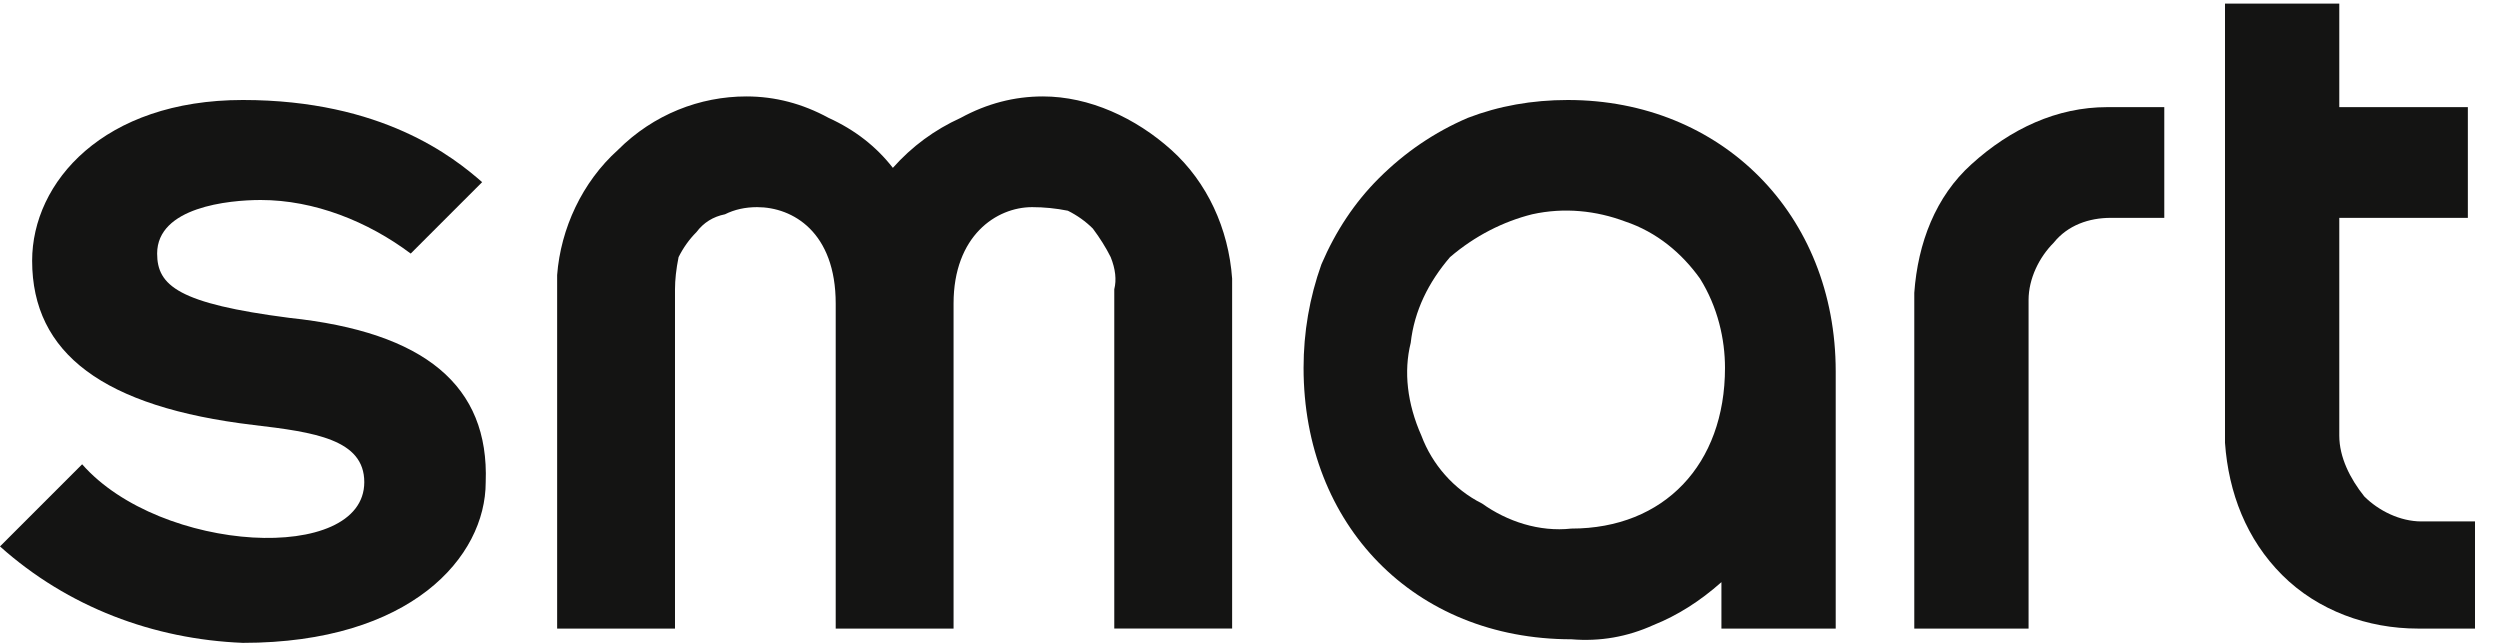 <svg xmlns="http://www.w3.org/2000/svg" viewBox="0 0 70 18" width="70" height="18"><title>logo_w</title><style>		.s0 { fill: #141413 } 	</style><path class="s0" d="m53.6 8.2v9.4h3.2v-9.2c0-0.6 0.3-1.2 0.7-1.6 0.4-0.5 1-0.7 1.6-0.7h1.5v-3.1h-1.6c-1.4 0-2.7 0.6-3.8 1.6-1 0.9-1.5 2.2-1.6 3.6z"></path><path class="s0" d="m65.5 12.2v-6.1h3.6v-3.1h-3.6v-2.9h-3.2v12.3c0.1 1.4 0.6 2.7 1.6 3.7 1 1 2.4 1.5 3.8 1.5h1.6v-3h-1.5c-0.6 0-1.2-0.3-1.6-0.7-0.4-0.5-0.7-1.1-0.7-1.7z"></path><path class="s0" d="m29.2 2.7q-1.2 0-2.3 0.6-1.1 0.5-1.9 1.4-0.7-0.9-1.8-1.4-1.1-0.6-2.3-0.6c-1.3 0-2.6 0.5-3.6 1.5-1 0.9-1.6 2.2-1.7 3.5v9.9h3.3v-9.5q0-0.4 0.1-0.9 0.2-0.4 0.5-0.7 0.3-0.4 0.8-0.5 0.4-0.2 0.9-0.2c1 0 2.2 0.7 2.2 2.7v9.1h3.3v-9.1c0-1.9 1.2-2.7 2.2-2.7q0.5 0 1 0.1 0.4 0.2 0.7 0.5 0.3 0.4 0.5 0.8 0.2 0.5 0.1 0.9v9.5h3.3v-9.8c-0.1-1.4-0.7-2.7-1.7-3.6-1-0.9-2.3-1.5-3.6-1.5z"></path><path class="s0" d="m43.9 2.8q-1.5 0-2.8 0.5-1.4 0.6-2.5 1.7-1 1-1.6 2.4-0.5 1.4-0.5 2.9c0 4.4 3.1 7.6 7.5 7.6q1.2 0.1 2.3-0.4 1-0.4 1.9-1.2v1.3h3.2v-7.2c0-4.4-3.2-7.6-7.5-7.6zm0.1 12c-0.9 0.1-1.8-0.2-2.5-0.7-0.8-0.4-1.4-1.1-1.7-1.9-0.4-0.9-0.5-1.8-0.3-2.6 0.1-0.9 0.5-1.7 1.1-2.4 0.7-0.6 1.5-1 2.3-1.2 0.9-0.2 1.8-0.1 2.6 0.2 0.9 0.3 1.6 0.9 2.1 1.6 0.5 0.8 0.7 1.7 0.7 2.5 0 2.7-1.7 4.5-4.3 4.5z"></path><path class="s0" d="m8.1 8.9c-3.1-0.4-3.7-0.9-3.7-1.8 0-1.3 2-1.5 2.9-1.5 1.5 0 3 0.6 4.2 1.5l2-2c-0.8-0.7-2.8-2.3-6.7-2.3-3.9 0-5.9 2.3-5.9 4.5 0 2.6 2 4.1 6.2 4.6 1.7 0.2 3.1 0.4 3.1 1.6 0 2.3-5.7 2-7.9-0.5l-2.3 2.3c1.9 1.7 4.3 2.6 6.8 2.7 4.7 0 6.8-2.4 6.8-4.5 0.1-2.7-1.7-4.2-5.5-4.6z"></path></svg>